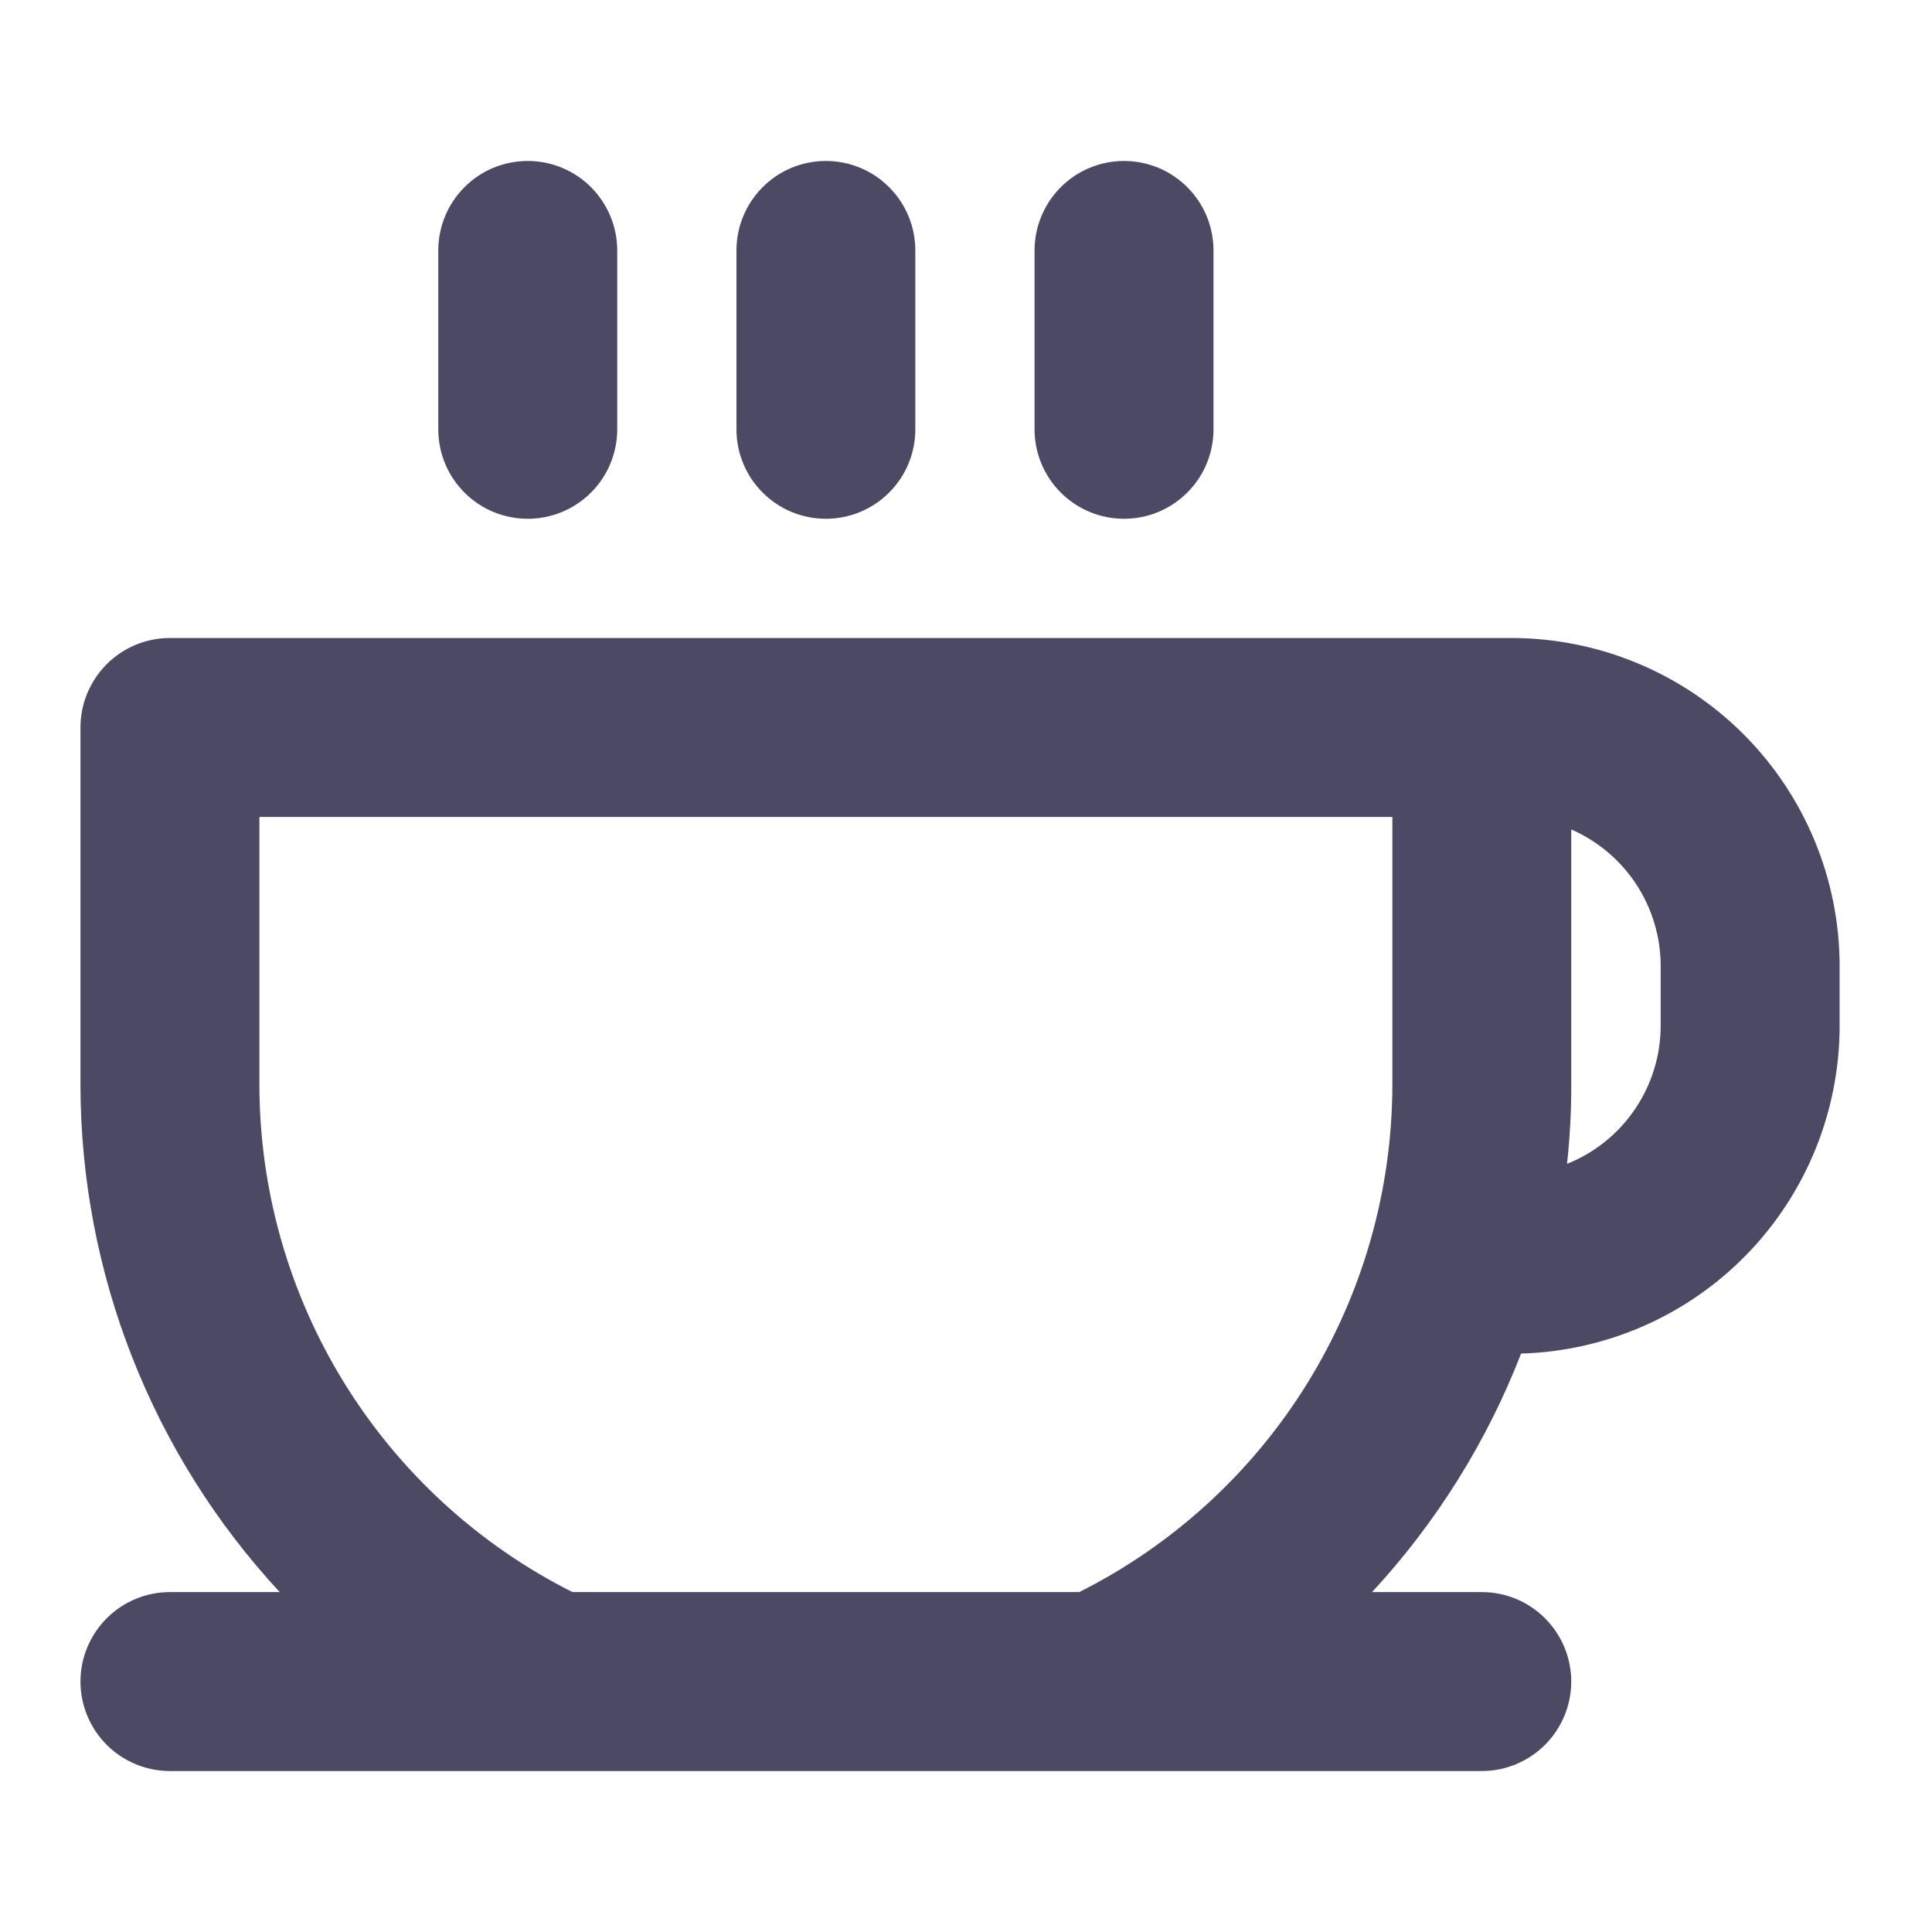 <svg width="24" height="24" viewBox="0 0 24 24" fill="none" xmlns="http://www.w3.org/2000/svg">
<path d="M3.475 19.824H3.581L3.509 19.746C1.929 18.042 1.05 15.805 1.046 13.481L1.046 9.037C1.046 8.755 1.159 8.484 1.358 8.284C1.558 8.084 1.829 7.972 2.111 7.972H18.778C19.846 7.973 20.87 8.398 21.625 9.153C22.38 9.908 22.805 10.932 22.806 12V12.741C22.806 13.789 22.398 14.796 21.667 15.549C20.937 16.301 19.942 16.738 18.894 16.768L18.863 16.769L18.852 16.798C18.429 17.888 17.804 18.888 17.01 19.746L16.938 19.824H17.044H18.408C18.69 19.824 18.961 19.936 19.16 20.136C19.36 20.336 19.472 20.607 19.472 20.889C19.472 21.171 19.36 21.442 19.16 21.642C18.961 21.841 18.69 21.954 18.408 21.954H2.111C1.829 21.954 1.558 21.841 1.358 21.642C1.159 21.442 1.046 21.171 1.046 20.889C1.046 20.607 1.159 20.336 1.358 20.136C1.558 19.936 1.829 19.824 2.111 19.824H3.475ZM17.343 13.482V13.482V10.148V10.102H17.297H3.222H3.176V10.148V13.482L3.176 13.482C3.178 14.797 3.546 16.085 4.237 17.204C4.928 18.323 5.916 19.228 7.09 19.819L7.1 19.824H7.111H13.408H13.419L13.428 19.819C14.603 19.228 15.591 18.323 16.282 17.204C16.973 16.085 17.34 14.797 17.343 13.482ZM20.676 12.741V12.741V12C20.676 11.631 20.568 11.27 20.366 10.961C20.163 10.652 19.876 10.409 19.537 10.261L19.472 10.233V10.304V13.482C19.473 13.806 19.455 14.131 19.42 14.453L19.412 14.53L19.483 14.501C19.835 14.361 20.137 14.118 20.349 13.804C20.562 13.49 20.676 13.12 20.676 12.741ZM5.491 5.333V3.111C5.491 2.829 5.603 2.558 5.803 2.358C6.002 2.158 6.273 2.046 6.556 2.046C6.838 2.046 7.109 2.158 7.309 2.358C7.508 2.558 7.621 2.829 7.621 3.111V5.333C7.621 5.616 7.508 5.887 7.309 6.086C7.109 6.286 6.838 6.398 6.556 6.398C6.273 6.398 6.002 6.286 5.803 6.086C5.603 5.887 5.491 5.616 5.491 5.333ZM9.195 5.333V3.111C9.195 2.829 9.307 2.558 9.507 2.358C9.706 2.158 9.977 2.046 10.259 2.046C10.542 2.046 10.813 2.158 11.012 2.358C11.212 2.558 11.324 2.829 11.324 3.111V5.333C11.324 5.616 11.212 5.887 11.012 6.086C10.813 6.286 10.542 6.398 10.259 6.398C9.977 6.398 9.706 6.286 9.507 6.086C9.307 5.887 9.195 5.616 9.195 5.333ZM12.898 5.333V3.111C12.898 2.829 13.011 2.558 13.21 2.358C13.41 2.158 13.681 2.046 13.963 2.046C14.246 2.046 14.516 2.158 14.716 2.358C14.916 2.558 15.028 2.829 15.028 3.111V5.333C15.028 5.616 14.916 5.887 14.716 6.086C14.516 6.286 14.246 6.398 13.963 6.398C13.681 6.398 13.41 6.286 13.21 6.086C13.011 5.887 12.898 5.616 12.898 5.333Z" fill="#4B4963" stroke="#4B4963" stroke-width="0.093"/>
</svg>
